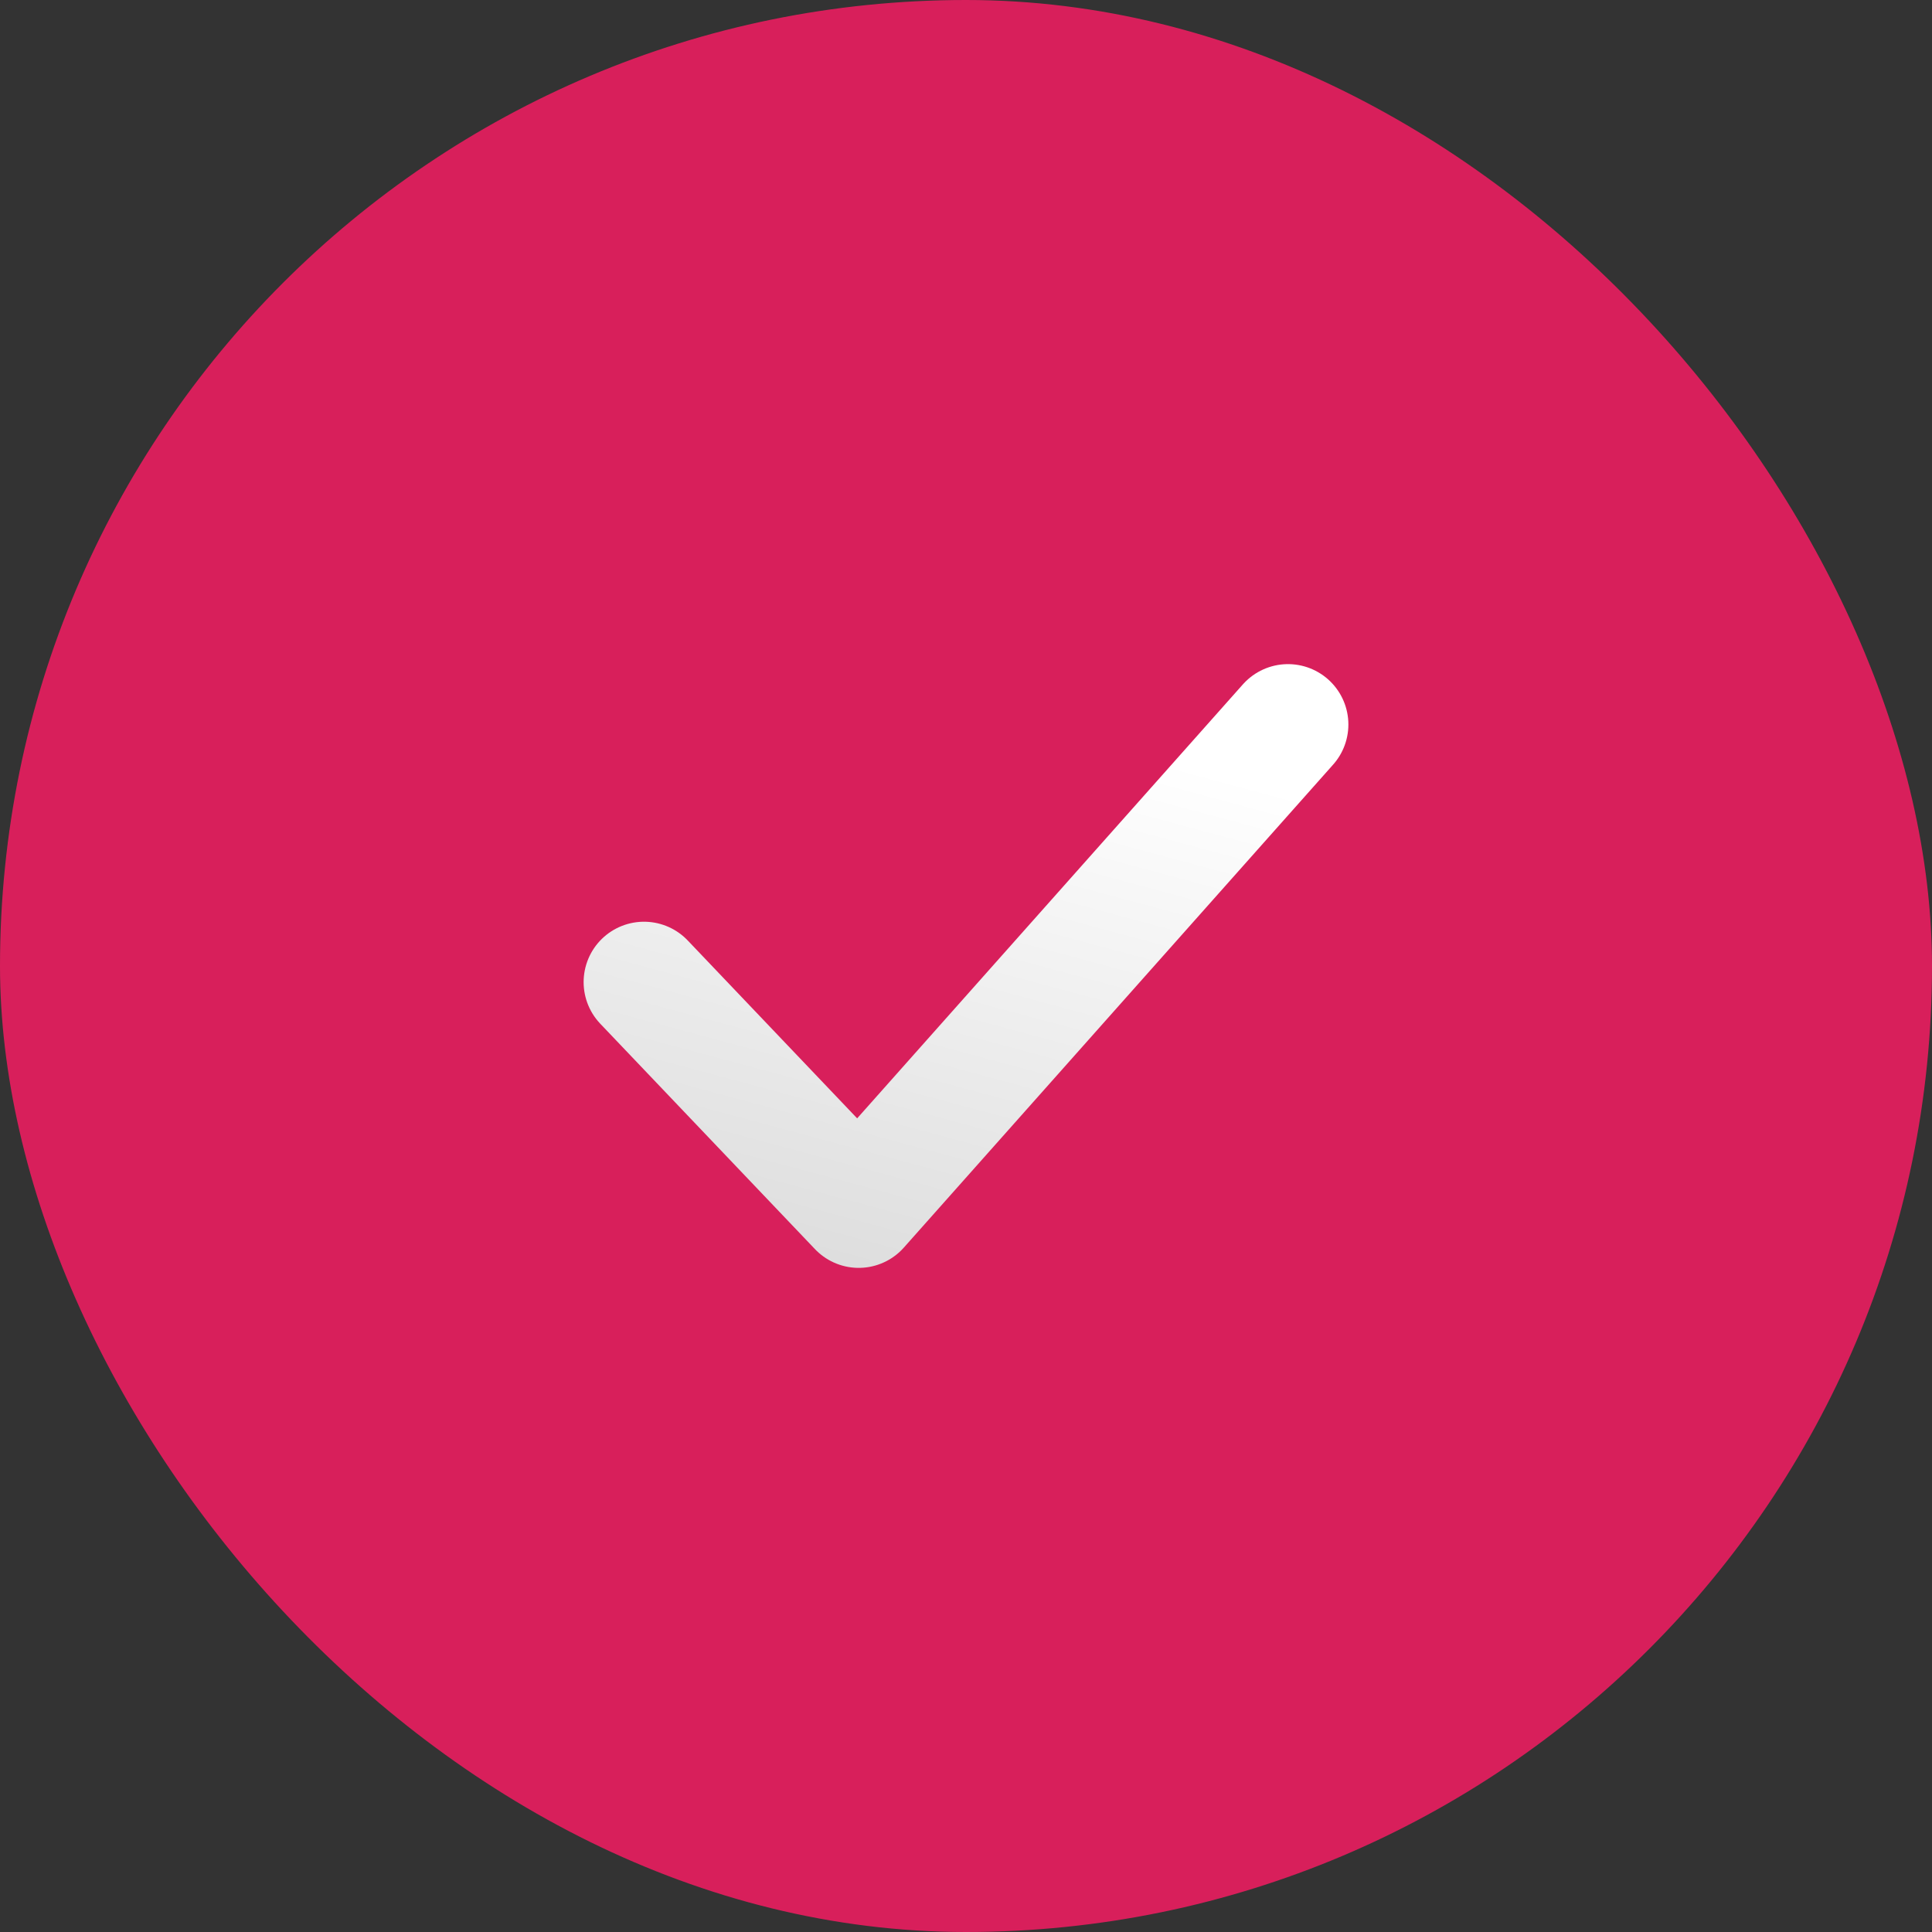<svg width="24" height="24" viewBox="0 0 24 24" fill="none" xmlns="http://www.w3.org/2000/svg">
<rect x="0" y="0" width="24" height="24" fill="#333333" stroke="none"/>
<rect width="24" height="24" rx="12" fill="#D81F5B"/>
<path d="M8 12.2L10.667 15L16 9" stroke="url(#paint0_linear_117_1514)" stroke-width="1.5" stroke-linecap="round" stroke-linejoin="round"/>
<defs>
<linearGradient id="paint0_linear_117_1514" x1="12.912" y1="9" x2="11.075" y2="15.828" gradientUnits="userSpaceOnUse">
<stop stop-color="white"/>
<stop offset="1" stop-color="#DEDEDE"/>
</linearGradient>
</defs>
</svg>
